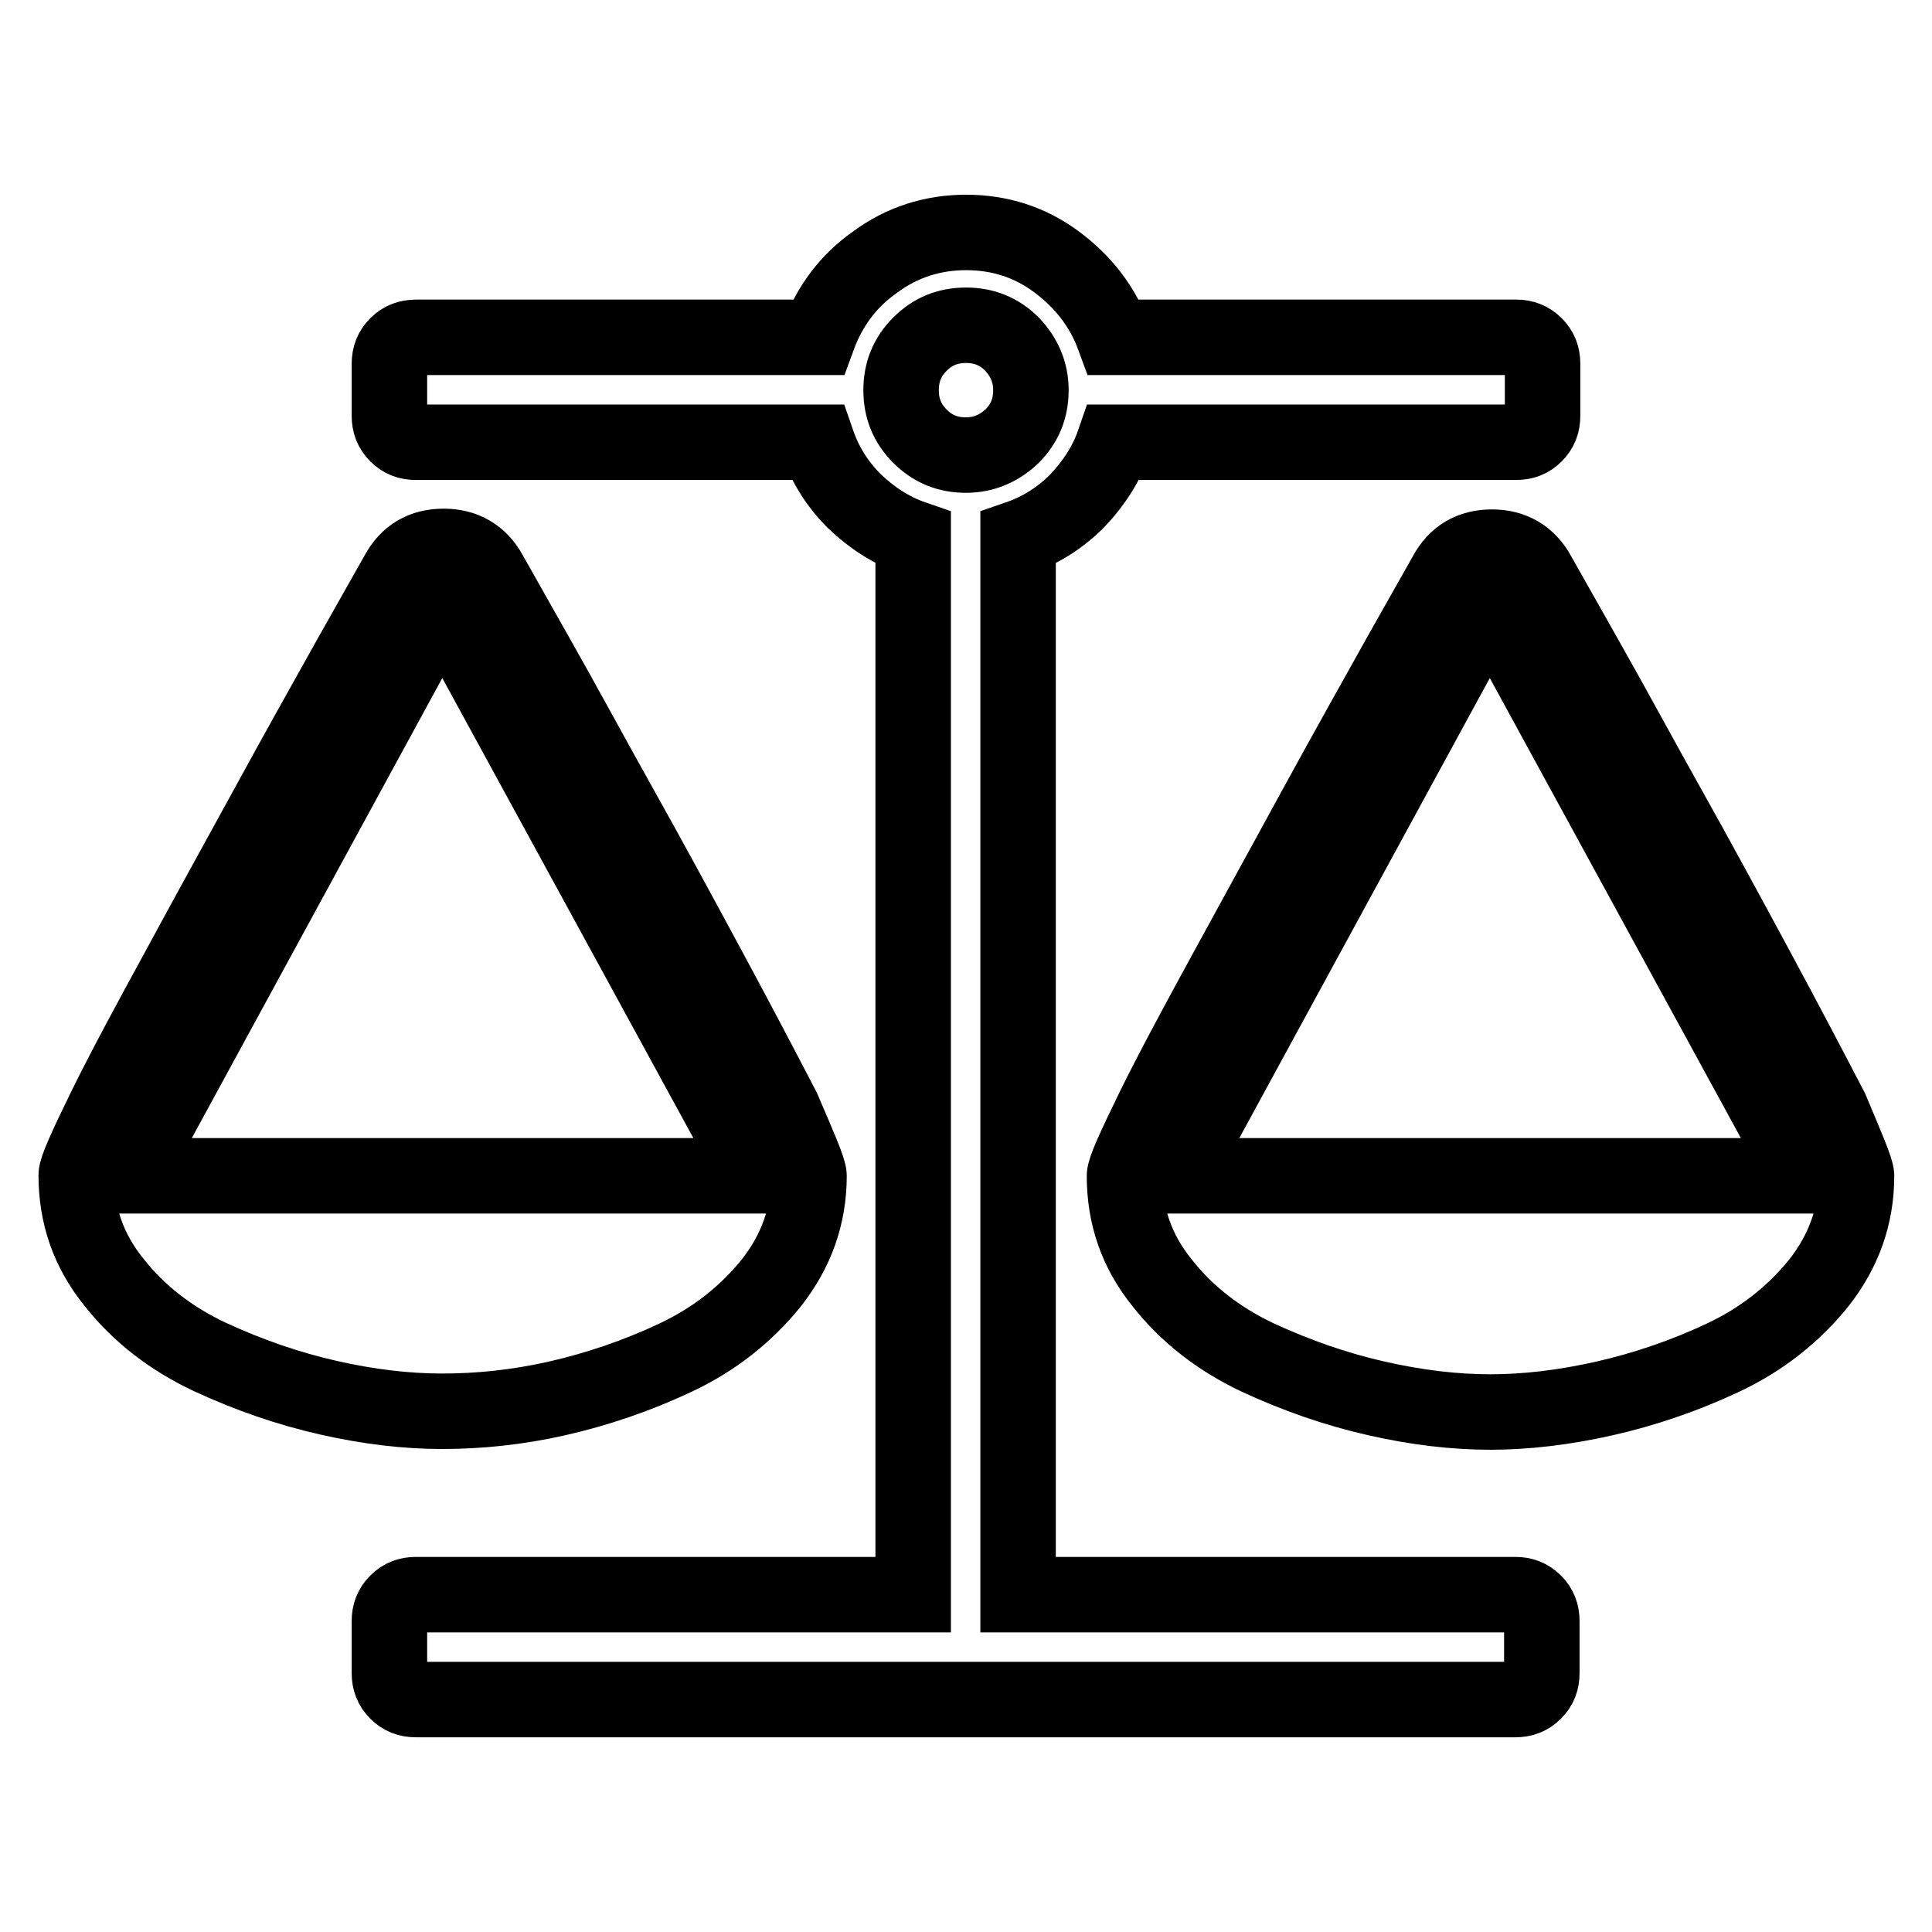 <?xml version="1.0" encoding="utf-8"?>
<!-- Svg Vector Icons : http://www.onlinewebfonts.com/icon -->
<!DOCTYPE svg PUBLIC "-//W3C//DTD SVG 1.1//EN" "http://www.w3.org/Graphics/SVG/1.1/DTD/svg11.dtd">
<svg version="1.1" xmlns="http://www.w3.org/2000/svg" xmlns:xlink="http://www.w3.org/1999/xlink" x="0px" y="0px" viewBox="0 0 256 256" enable-background="new 0 0 256 256" xml:space="preserve">
<g> <path stroke-width="10" fill-opacity="0" stroke="#000000"  d="M197.4,79.4l-41.6,76.4h83.3L197.4,79.4z M58.6,79.4l-41.6,76.4h83.3L58.6,79.4z M147.6,58.6 c-1,2.9-2.7,5.5-4.9,7.8c-2.3,2.3-4.9,3.9-7.8,4.9v140h65.9c1,0,1.8,0.3,2.5,1s1,1.5,1,2.5v6.9c0,1-0.3,1.8-1,2.5s-1.5,1-2.5,1 H55.1c-1,0-1.8-0.3-2.5-1s-1-1.5-1-2.5v-6.9c0-1,0.3-1.8,1-2.5s1.5-1,2.5-1h65.9v-140c-2.9-1-5.5-2.7-7.8-4.9 c-2.3-2.3-3.9-4.9-4.9-7.8H55.1c-1,0-1.8-0.3-2.5-1c-0.7-0.7-1-1.5-1-2.5v-6.9c0-1,0.3-1.8,1-2.5c0.7-0.7,1.5-1,2.5-1h53.3 c1.5-4.1,4-7.5,7.6-10c3.5-2.6,7.6-3.9,12-3.9c4.5,0,8.5,1.3,12,3.9c3.5,2.6,6.1,5.9,7.6,10h53.3c1,0,1.8,0.3,2.5,1 c0.7,0.7,1,1.5,1,2.5v6.9c0,1-0.3,1.8-1,2.5c-0.7,0.7-1.5,1-2.5,1H147.6L147.6,58.6z M128,60.3c2.4,0,4.4-0.9,6.1-2.5 c1.7-1.7,2.5-3.7,2.5-6.1c0-2.4-0.9-4.4-2.5-6.1c-1.7-1.7-3.7-2.5-6.1-2.5s-4.4,0.8-6.1,2.5c-1.7,1.7-2.5,3.7-2.5,6.1 c0,2.4,0.8,4.4,2.5,6.1C123.6,59.5,125.6,60.3,128,60.3L128,60.3z M246,155.8c0,5.3-1.7,10-5,14.2c-3.4,4.2-7.6,7.5-12.7,9.9 c-5.1,2.4-10.4,4.2-15.7,5.4s-10.4,1.8-15.1,1.8c-4.8,0-9.8-0.6-15.1-1.8c-5.3-1.2-10.5-3-15.7-5.4c-5.1-2.4-9.4-5.7-12.7-9.9 c-3.4-4.2-5-8.9-5-14.2c0-0.8,1.3-3.7,3.8-8.8c2.5-5.1,5.9-11.4,10-18.9s8-14.6,11.6-21.2c3.6-6.6,7.3-13.2,11.1-20 c3.8-6.7,5.8-10.3,6.1-10.8c1.3-2.4,3.3-3.6,6.1-3.6c2.7,0,4.8,1.2,6.1,3.6c0.3,0.5,2.3,4.1,6.1,10.8c3.8,6.7,7.4,13.4,11.1,20 s7.5,13.6,11.6,21.2c4.1,7.6,7.4,13.9,10,18.9C244.7,152,246,155,246,155.8L246,155.8z M107.2,155.8c0,5.3-1.7,10-5,14.2 c-3.4,4.2-7.6,7.5-12.7,9.9c-5.1,2.4-10.4,4.2-15.7,5.4S63.4,187,58.6,187c-4.8,0-9.8-0.6-15.1-1.8s-10.5-3-15.7-5.4 c-5.1-2.4-9.4-5.7-12.7-9.9c-3.4-4.2-5-8.9-5-14.2c0-0.8,1.3-3.7,3.8-8.8c2.5-5.1,5.9-11.4,10-18.9c4.1-7.6,8-14.6,11.6-21.2 c3.6-6.6,7.3-13.2,11.1-20c3.8-6.7,5.8-10.3,6.1-10.8c1.3-2.4,3.3-3.6,6.1-3.6c2.7,0,4.8,1.2,6.1,3.6c0.3,0.5,2.3,4.1,6.1,10.8 c3.8,6.7,7.4,13.4,11.1,20s7.5,13.6,11.6,21.2c4.1,7.6,7.4,13.9,10,18.9C105.9,152,107.2,155,107.2,155.8L107.2,155.8z"/></g>
</svg>